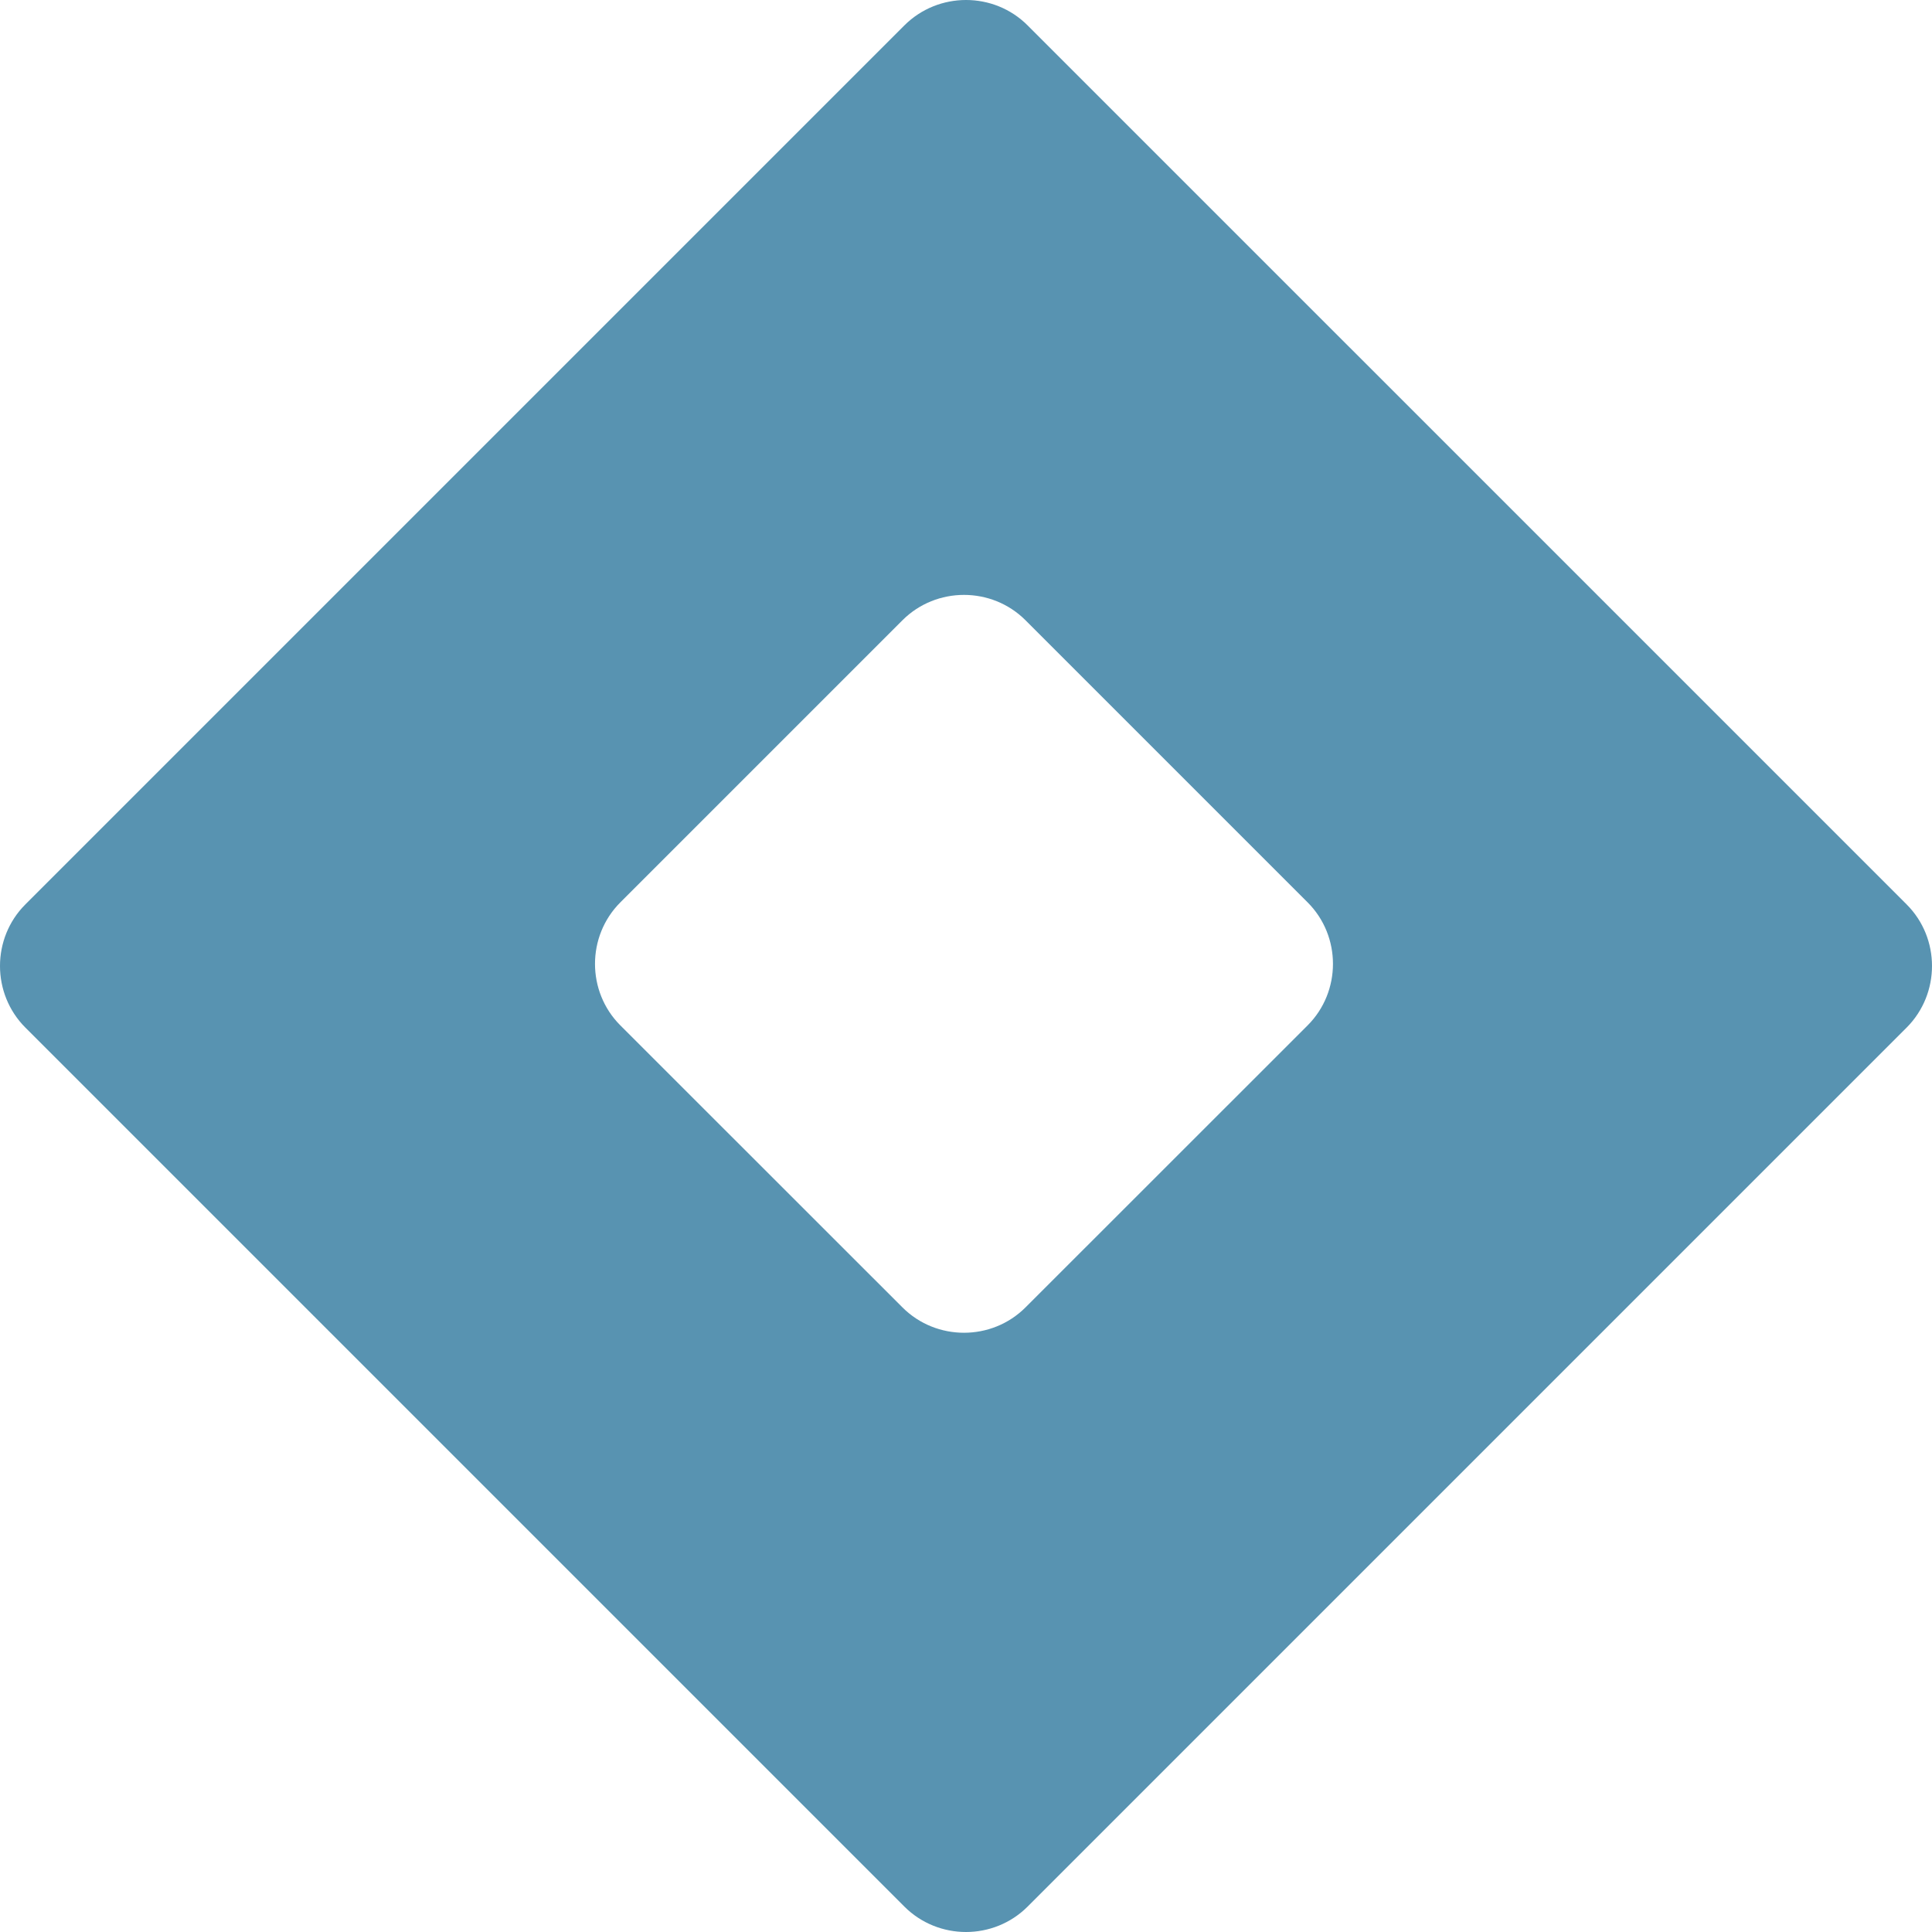 <?xml version="1.0" encoding="UTF-8"?> <svg xmlns="http://www.w3.org/2000/svg" width="633" height="633" viewBox="0 0 633 633" fill="none"> <path d="M428.423 335.964L335.998 428.355C324.919 439.434 306.759 439.434 295.681 428.355L203.256 335.964C192.177 324.885 192.177 306.726 203.256 295.647L295.681 203.222C306.759 192.143 324.919 192.143 335.998 203.222L428.423 295.647C439.502 306.726 439.502 324.885 428.423 335.964ZM624.691 296.324L336.675 8.309C325.597 -2.77 307.437 -2.77 296.324 8.309L8.309 296.324C-2.77 307.403 -2.77 325.563 8.309 336.676L296.324 624.691C307.437 635.77 325.563 635.77 336.675 624.691L624.691 336.676C635.769 325.563 635.769 307.403 624.691 296.324Z" fill="#5893B1"></path> </svg> 